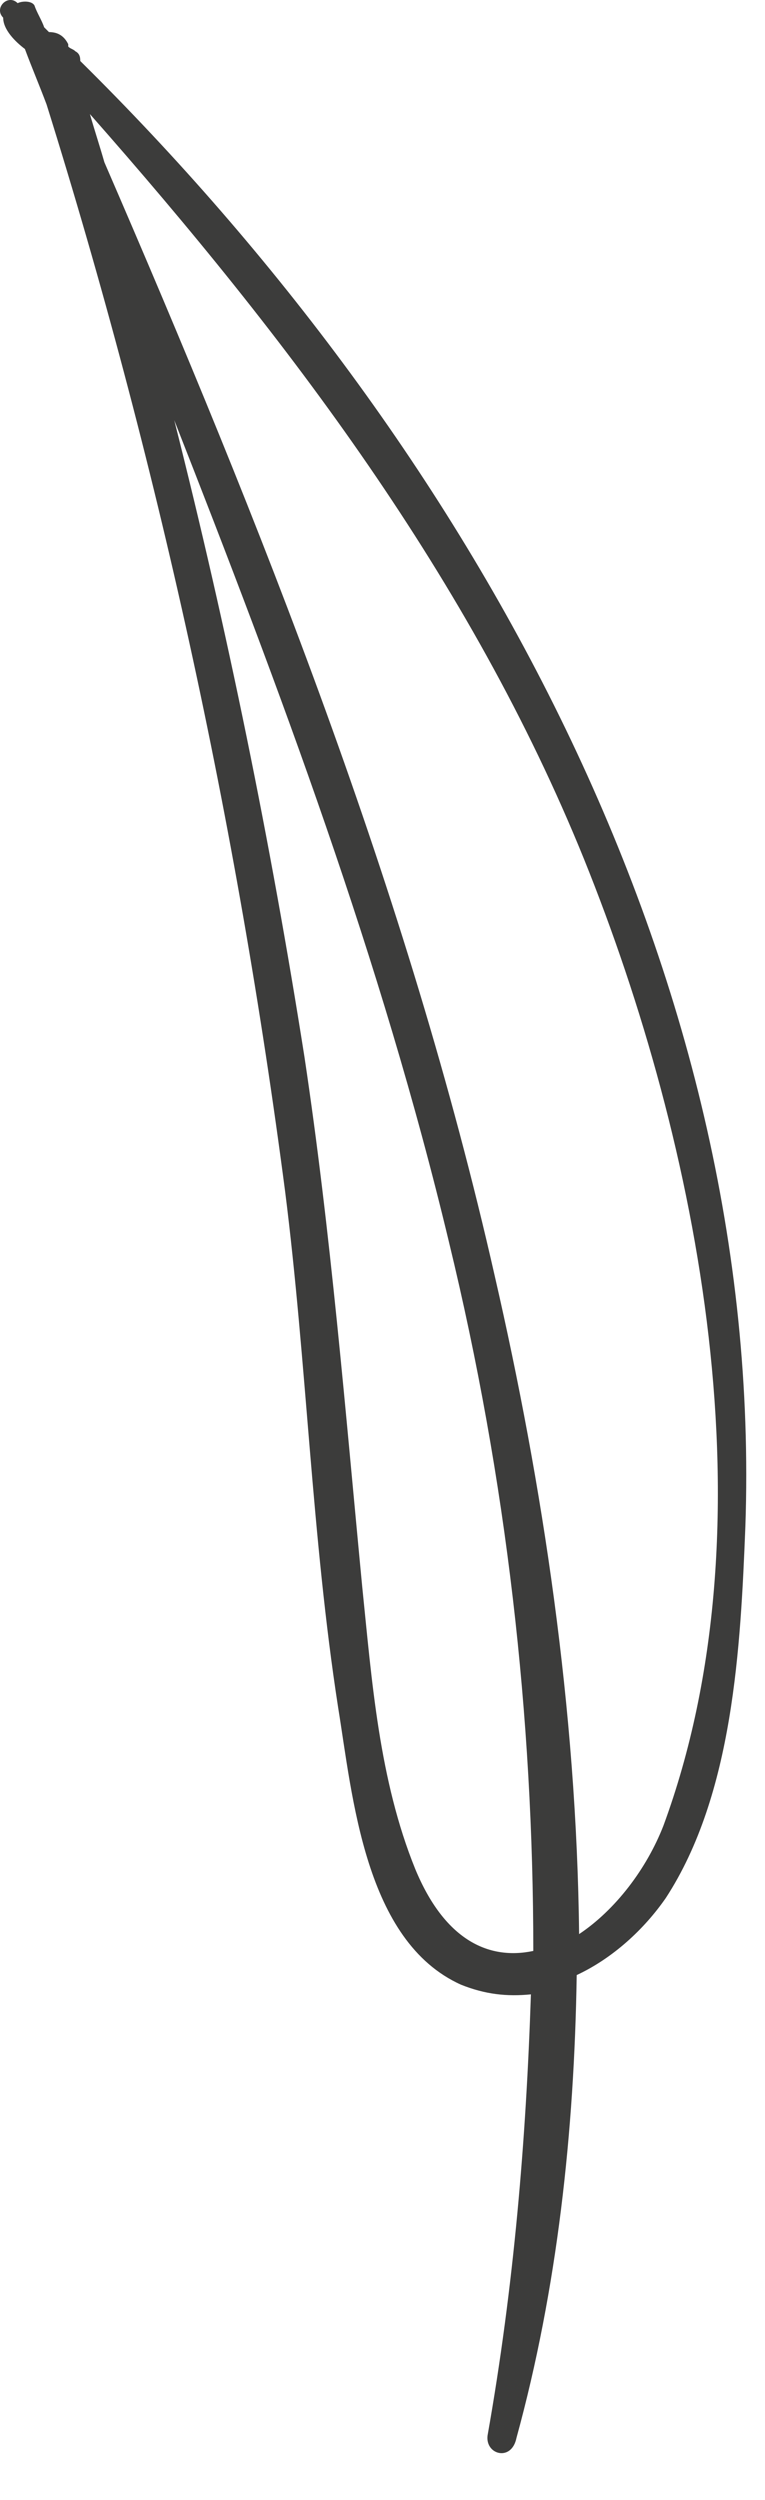 <?xml version="1.0" encoding="UTF-8"?> <svg xmlns="http://www.w3.org/2000/svg" width="15" height="49" viewBox="0 0 15 49" fill="none"> <path d="M9.56 47.738C10.079 44.808 10.316 41.926 10.41 39.091C9.938 39.138 9.512 39.091 9.04 38.902C7.15 38.051 6.914 35.216 6.63 33.468C6.11 30.113 6.016 26.711 5.591 23.357C4.646 16.127 3.086 8.993 0.913 2.047C0.771 1.669 0.629 1.338 0.488 0.96C0.299 0.818 0.062 0.582 0.062 0.346C-0.127 0.157 0.157 -0.127 0.346 0.062C0.44 0.015 0.629 0.015 0.677 0.11C0.724 0.251 0.818 0.393 0.866 0.535C0.913 0.582 0.96 0.629 0.96 0.629C1.102 0.629 1.244 0.677 1.338 0.866V0.913C1.385 0.96 1.433 0.96 1.48 1.007C1.574 1.055 1.574 1.149 1.574 1.196C9.182 8.709 14.993 19.01 14.615 29.924C14.521 32.287 14.379 35.169 13.056 37.201C12.631 37.815 12.017 38.382 11.308 38.713C11.261 41.784 10.93 44.855 10.127 47.785C10.032 48.257 9.512 48.116 9.56 47.738ZM13.009 35.783C15.182 29.877 13.718 22.459 11.45 16.836C9.229 11.355 5.638 6.63 1.763 2.236C1.858 2.567 1.952 2.85 2.047 3.181C5.118 10.268 8 17.498 9.701 25.01C10.646 29.121 11.308 33.515 11.355 37.91C12.064 37.437 12.678 36.634 13.009 35.783ZM8.804 24.349C7.481 18.821 5.496 13.529 3.417 8.237C4.457 12.347 5.307 16.505 5.969 20.711C6.488 24.16 6.772 27.656 7.103 31.106C7.292 32.948 7.433 34.886 8.142 36.634C8.709 38.004 9.56 38.429 10.457 38.24C10.457 33.657 9.938 29.027 8.804 24.349Z" fill="#3C3C3B"></path> </svg> 